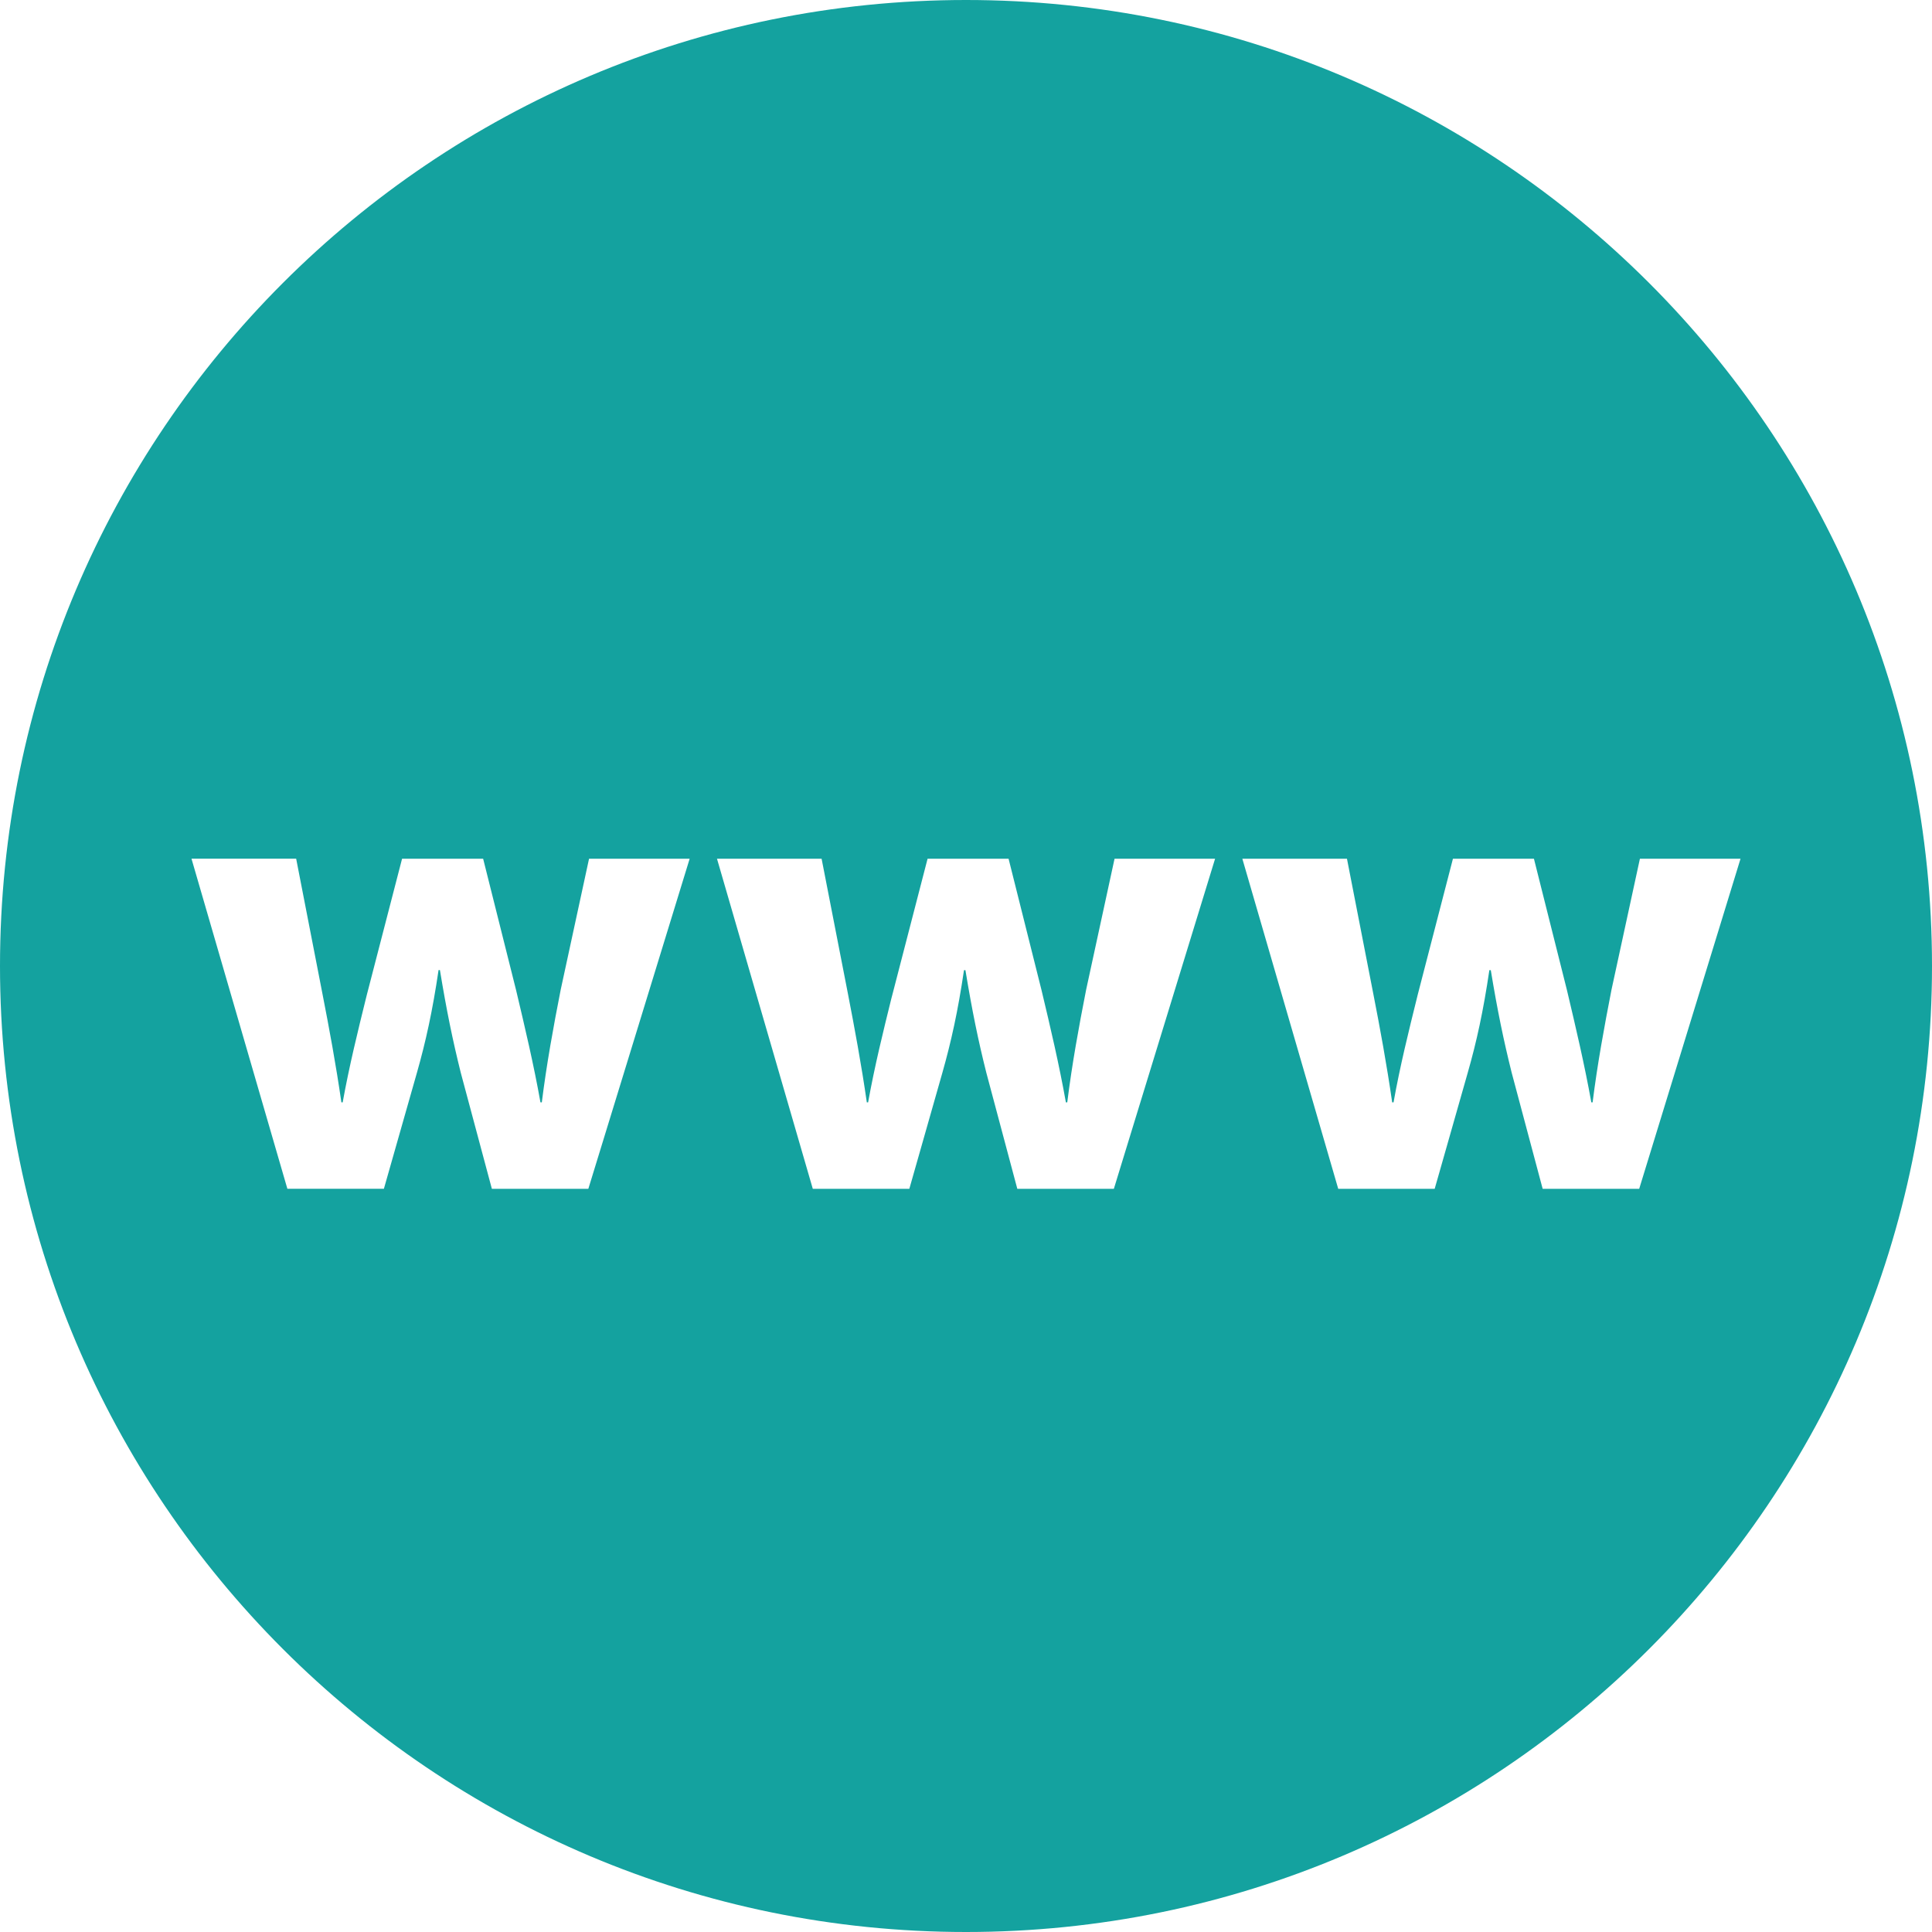 <svg width="27" height="27" viewBox="0 0 27 27" fill="none" xmlns="http://www.w3.org/2000/svg">
<g id="Frame" clip-path="url(#clip0_360_664)">
<g id="Style_2_copy_3">
<path id="Subtract" fill-rule="evenodd" clip-rule="evenodd" d="M0 13.5C0 6.044 6.044 0 13.5 0C20.956 0 27 6.044 27 13.5C27 20.955 20.956 27 13.5 27C6.044 27 0 20.955 0 13.5ZM4.506 13.887L4.139 12.001V12H2.676L4.016 16.613H5.365L5.827 14.99C5.95 14.557 6.044 14.132 6.129 13.557H6.148C6.241 14.122 6.326 14.537 6.439 14.99L6.874 16.614H8.222L9.638 12.001H8.232L7.836 13.831C7.732 14.359 7.638 14.878 7.572 15.406H7.553C7.459 14.878 7.336 14.359 7.213 13.84L6.752 12.001H5.619L5.128 13.897L5.114 13.953L5.114 13.953C5.005 14.394 4.88 14.9 4.789 15.406H4.771C4.695 14.878 4.6 14.368 4.506 13.887ZM11.85 13.888L11.482 12.001H10.02L11.359 16.614H12.708L13.17 14.991C13.293 14.557 13.387 14.133 13.472 13.558H13.492C13.585 14.123 13.67 14.538 13.784 14.991L14.217 16.614H15.566L16.981 12.001H15.576L15.179 13.831C15.075 14.359 14.981 14.878 14.915 15.406H14.896C14.802 14.878 14.68 14.359 14.556 13.84L14.095 12.001H12.963L12.472 13.897L12.457 13.954L12.457 13.954L12.457 13.954C12.348 14.394 12.223 14.9 12.132 15.406H12.114C12.038 14.878 11.943 14.368 11.85 13.888ZM18.824 12.001L19.192 13.888C19.286 14.368 19.38 14.878 19.456 15.406H19.475C19.565 14.9 19.691 14.394 19.8 13.954L19.8 13.954L19.814 13.897L20.305 12.001H21.437L21.899 13.84C22.022 14.359 22.144 14.878 22.239 15.406H22.257C22.323 14.878 22.418 14.359 22.521 13.831L22.918 12.001H24.324L22.908 16.614H21.559L21.126 14.991C21.013 14.538 20.927 14.123 20.834 13.558H20.814C20.729 14.133 20.636 14.557 20.512 14.991L20.05 16.614H18.702L17.362 12.001H18.824Z" fill="#14A29F"/>
</g>
</g>
<defs>
<clipPath id="clip0_360_664">
<rect width="27" height="27" fill="white"/>
</clipPath>
</defs>
</svg>
